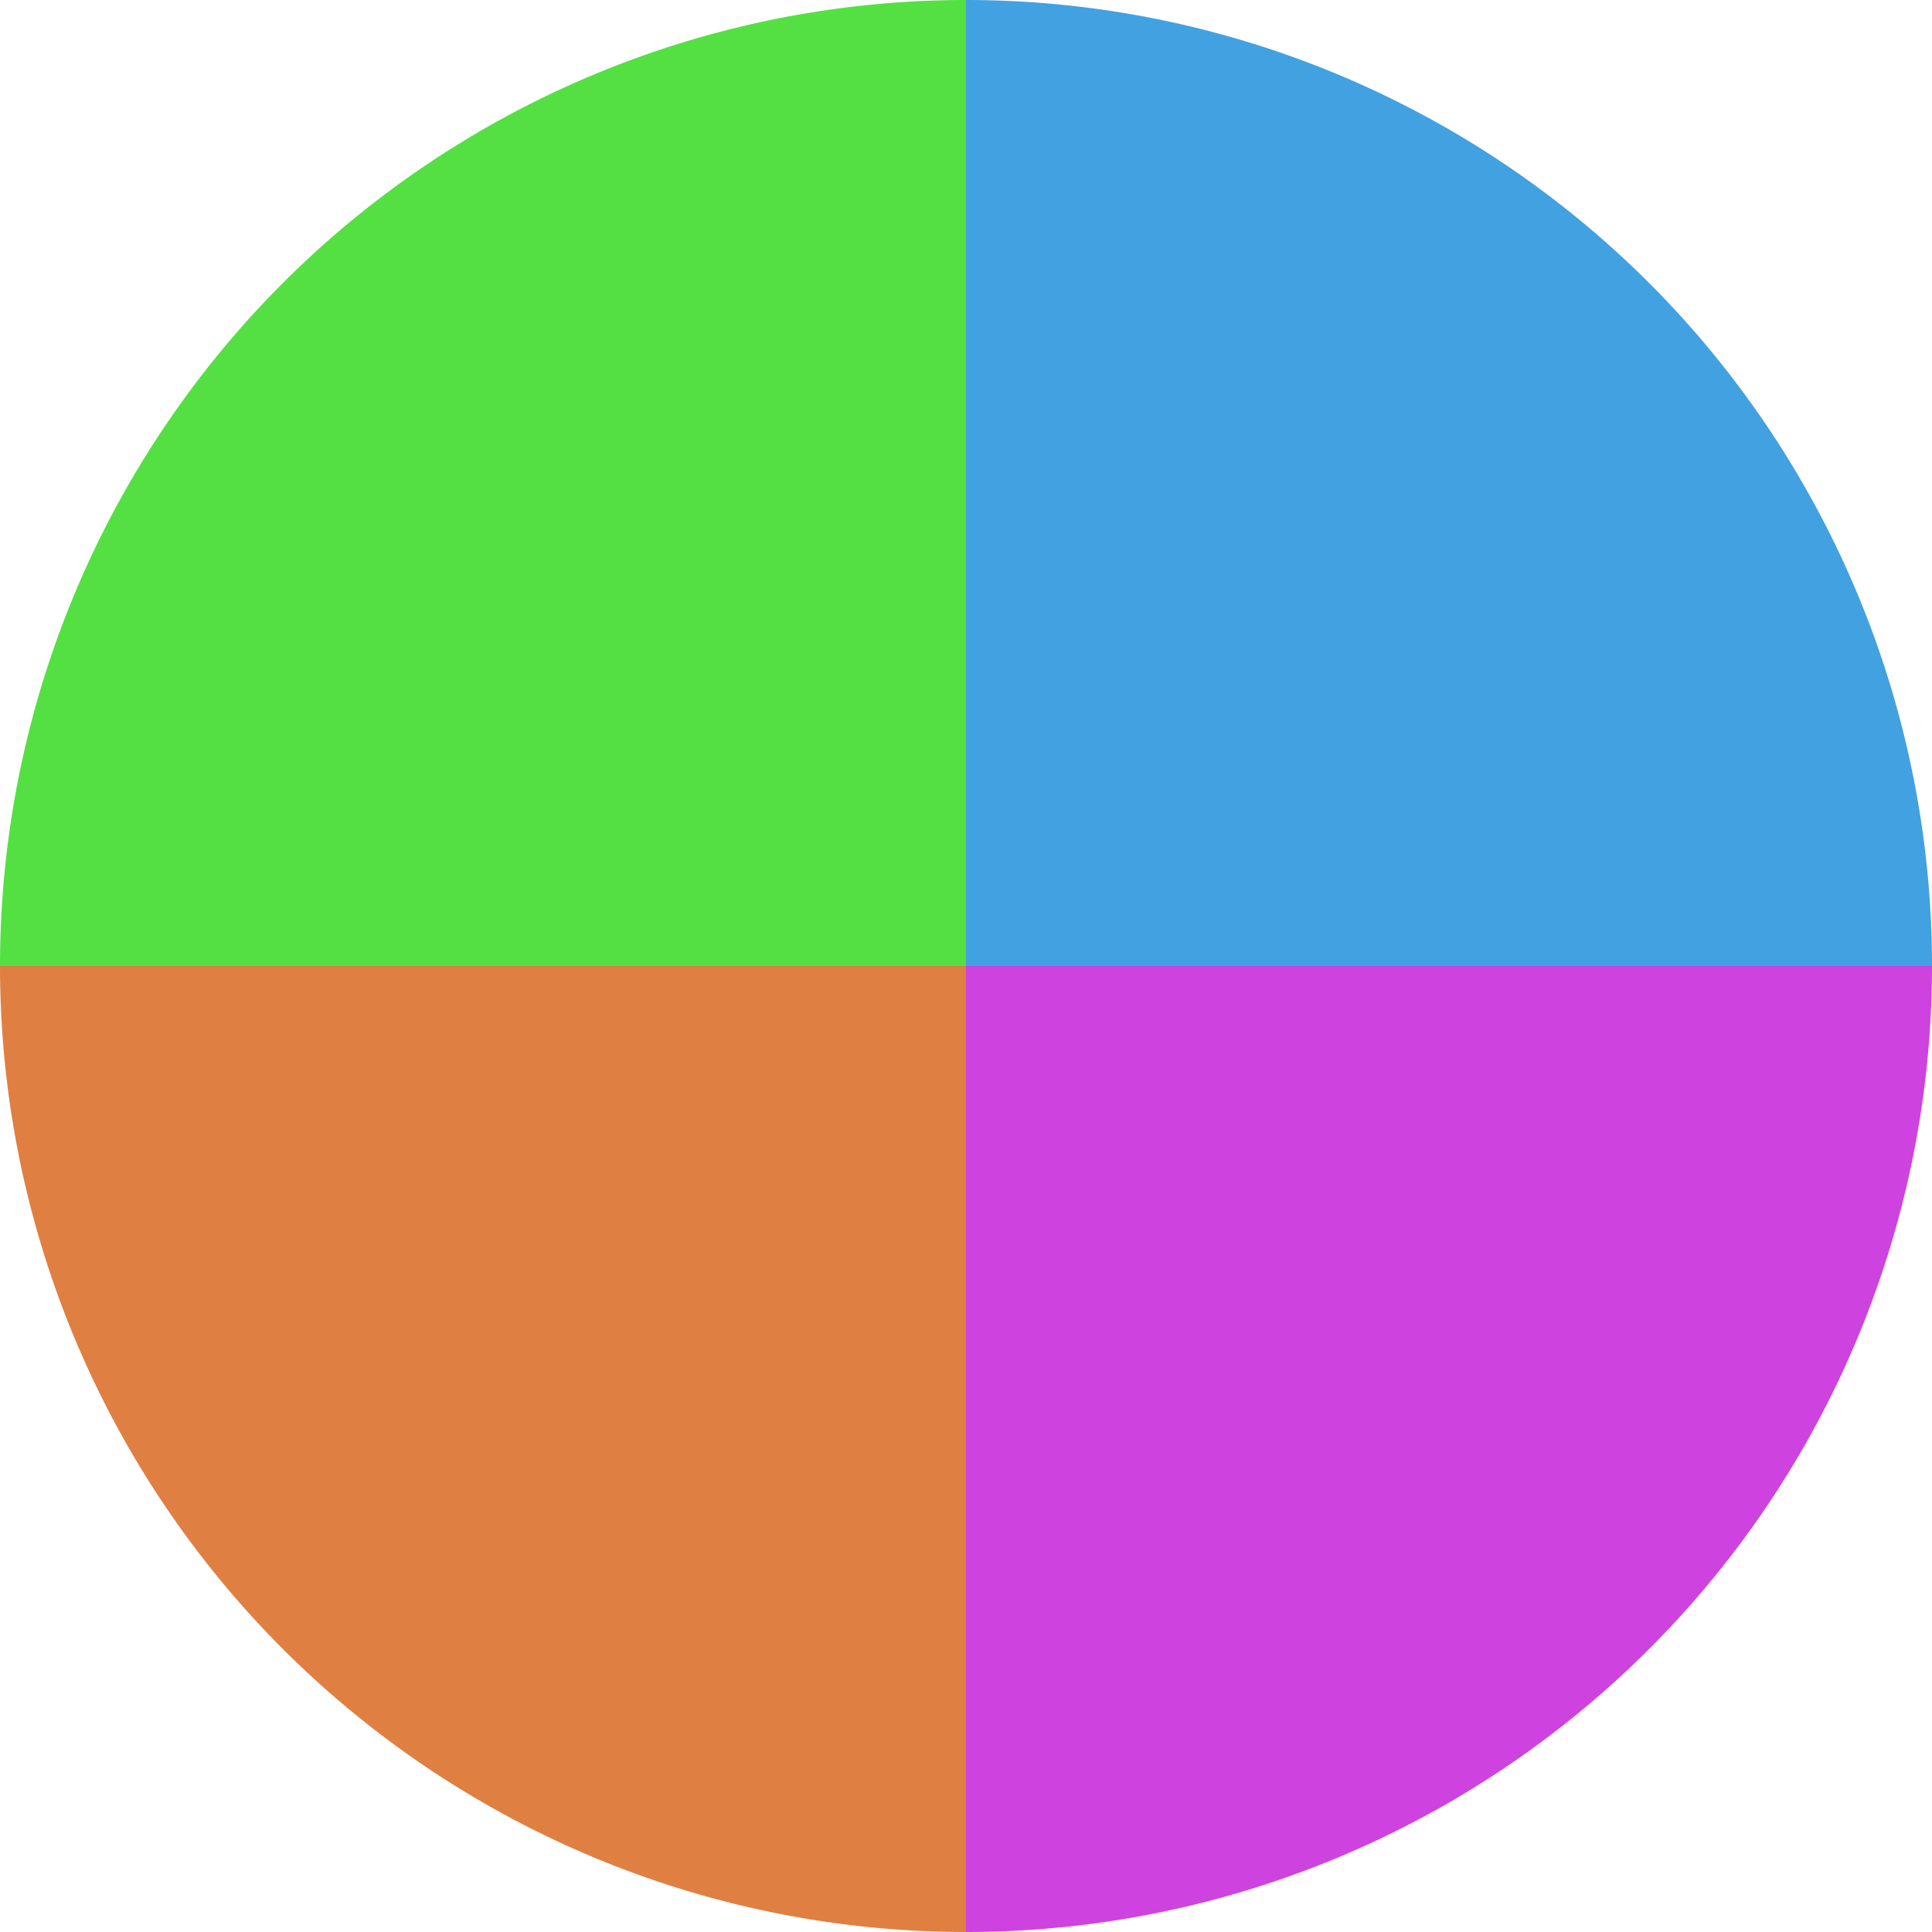 <?xml version="1.0" standalone="no"?>
<svg width="500" height="500" viewBox="-1 -1 2 2" xmlns="http://www.w3.org/2000/svg">
        <path d="M 0 -1 
             A 1,1 0 0,1 1 0             L 0,0
             z" fill="#42a1e0" />
            <path d="M 1 0 
             A 1,1 0 0,1 0 1             L 0,0
             z" fill="#ce42e0" />
            <path d="M 0 1 
             A 1,1 0 0,1 -1 0             L 0,0
             z" fill="#e07f42" />
            <path d="M -1 0 
             A 1,1 0 0,1 -0 -1             L 0,0
             z" fill="#54e042" />
    </svg>
